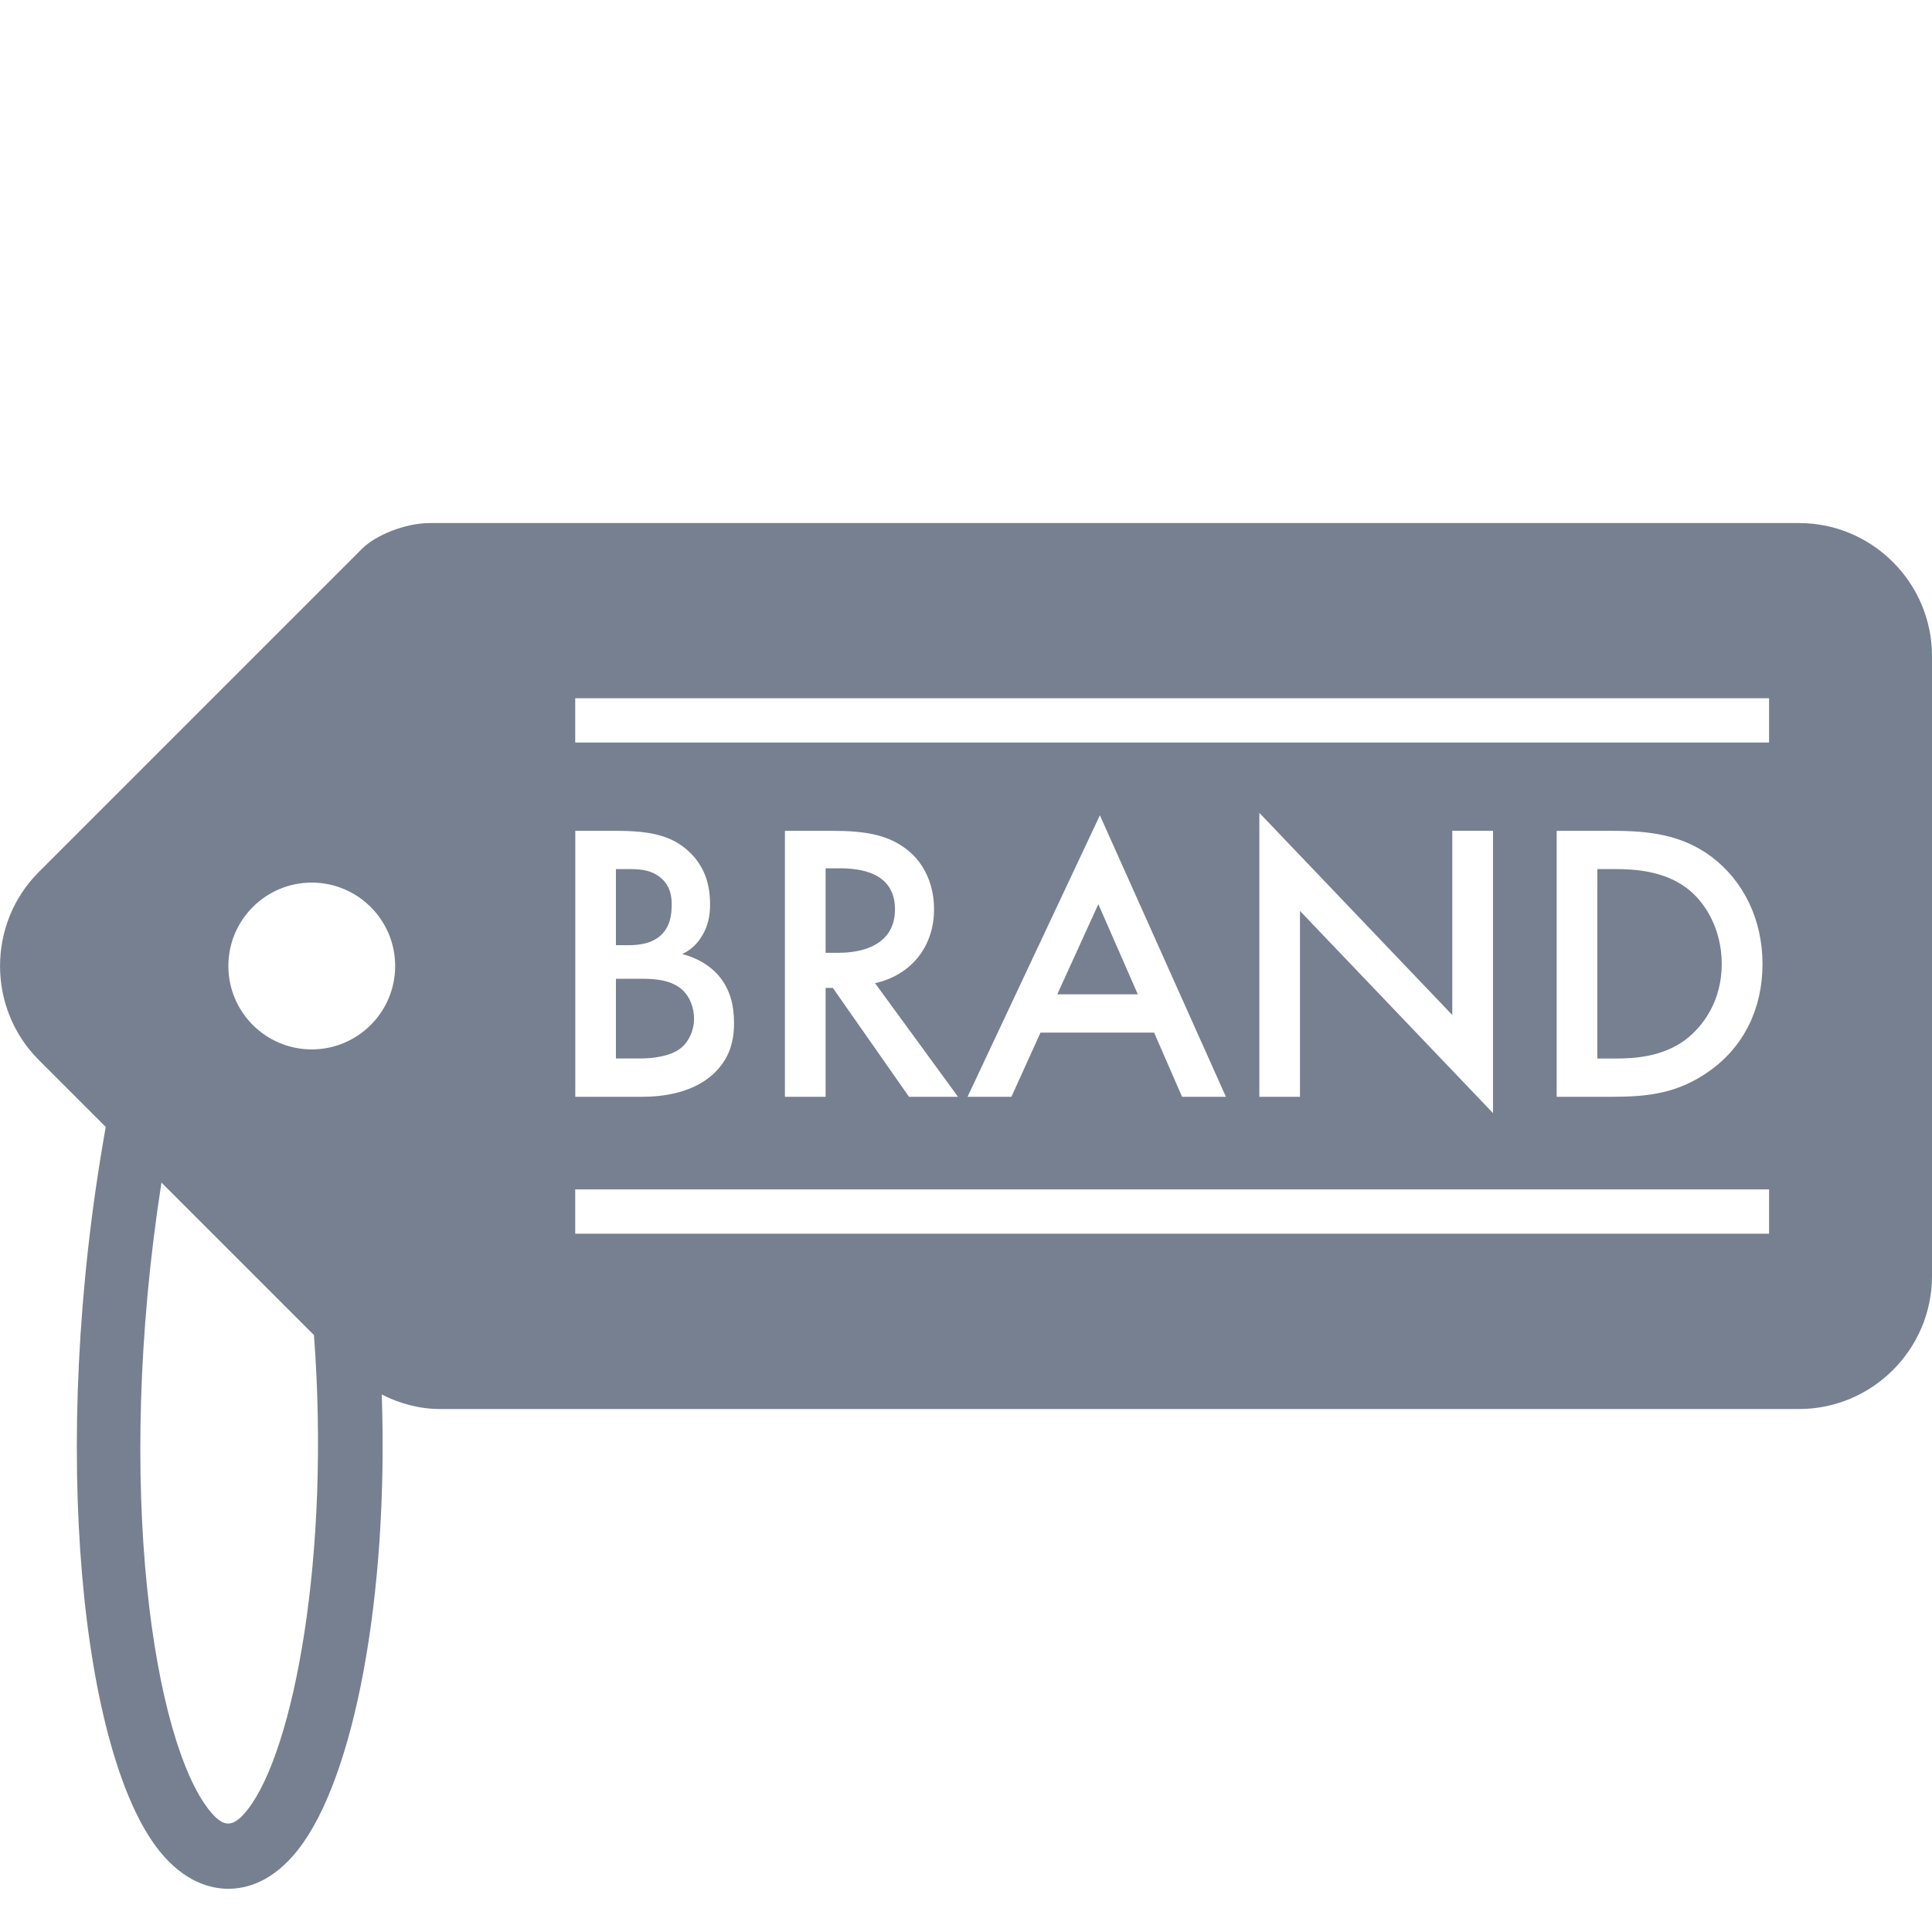 <?xml version="1.0" encoding="utf-8"?>
<!-- Generator: Adobe Illustrator 25.4.1, SVG Export Plug-In . SVG Version: 6.00 Build 0)  -->
<svg version="1.1" id="レイヤー_1" xmlns="http://www.w3.org/2000/svg" xmlns:xlink="http://www.w3.org/1999/xlink" x="0px"
	 y="0px" viewBox="0 0 30 30" style="enable-background:new 0 0 30 30;" xml:space="preserve">
<style type="text/css">
	.st0{fill-rule:evenodd;clip-rule:evenodd;fill:#778091;}
</style>
<path class="st0" d="M8.933,12.901v4.13h1.034c0.316,0,0.83-0.056,1.158-0.402c0.198-0.211,0.273-0.446,0.273-0.743
	c0-0.254-0.05-0.539-0.273-0.774c-0.204-0.21-0.458-0.279-0.533-0.297c0.093-0.044,0.217-0.124,0.31-0.285
	c0.099-0.161,0.124-0.329,0.124-0.49c0-0.341-0.105-0.607-0.328-0.817c-0.273-0.254-0.607-0.322-1.139-0.322
	H8.933z M9.564,13.495h0.216c0.18,0,0.359,0.019,0.502,0.155c0.13,0.124,0.148,0.272,0.148,0.396
	c0,0.142-0.018,0.334-0.161,0.47c-0.148,0.142-0.359,0.161-0.514,0.161H9.564V13.495z M9.564,15.198h0.396
	c0.223,0,0.477,0.019,0.65,0.186c0.105,0.105,0.167,0.266,0.167,0.433c0,0.186-0.081,0.359-0.205,0.458
	c-0.161,0.13-0.445,0.161-0.625,0.161H9.564V15.198z M12.188,12.901v4.13h0.632v-1.691h0.112l1.183,1.691h0.761
	l-1.288-1.764c0.551-0.124,0.916-0.557,0.916-1.152c0-0.179-0.037-0.669-0.489-0.972
	c-0.266-0.18-0.588-0.242-1.089-0.242H12.188z M12.82,13.483h0.216c0.31,0,0.861,0.056,0.861,0.637
	c0,0.656-0.706,0.675-0.879,0.675h-0.198V13.483z M18.355,17.031h0.681l-1.957-4.371l-2.055,4.371h0.681l0.452-0.997
	h1.764L18.355,17.031z M16.417,15.44l0.638-1.4l0.613,1.4H16.417z M20.186,17.031v-2.886l2.997,3.139v-4.384
	h-0.632v2.861l-2.996-3.139v4.409H20.186z M24.172,12.901v4.13h0.855c0.576,0,1.028-0.056,1.511-0.396
	c0.545-0.384,0.83-0.979,0.83-1.666c0-0.687-0.291-1.288-0.793-1.666c-0.458-0.341-0.96-0.402-1.536-0.402
	H24.172z M24.804,13.495h0.272c0.304,0,0.744,0.025,1.102,0.285c0.298,0.217,0.557,0.644,0.557,1.189
	c0,0.564-0.279,0.96-0.564,1.177c-0.359,0.266-0.786,0.291-1.096,0.291h-0.272V13.495z M4.841,13.705
	c-0.715,0-1.295,0.58-1.295,1.295c0,0.715,0.58,1.295,1.295,1.295S6.136,15.715,6.136,15
	C6.136,14.285,5.556,13.705,4.841,13.705z M27.471,11.53H8.932v-0.688h18.538V11.53z M27.471,19.157H8.932v-0.688
	h18.538V19.157z M27.937,8.122c0,0-20.875,0-21.26,0c-0.385,0-0.844,0.188-1.053,0.397S0.602,13.541,0.602,13.541
	c-0.802,0.802-0.802,2.116,0,2.918c0,0,0.433,0.433,1.04,1.04c-0.9,5.035-0.357,9.751,0.828,11.236
	c0.392,0.491,0.801,0.594,1.076,0.594c0.277,0,0.69-0.105,1.084-0.609c0.866-1.104,1.405-3.915,1.298-7.066
	c0.271,0.138,0.583,0.225,0.9,0.225c0.502,0,21.109,0,21.109,0c1.135,0,2.063-0.928,2.063-2.063v-9.629
	C30,9.05,29.072,8.122,27.937,8.122z M3.843,28.102c-0.225,0.285-0.373,0.283-0.592,0.009
	c-0.853-1.069-1.486-4.98-0.744-9.748c0.84,0.84,1.766,1.766,2.368,2.368C5.133,24.15,4.564,27.183,3.843,28.102z
	"/>
</svg>
